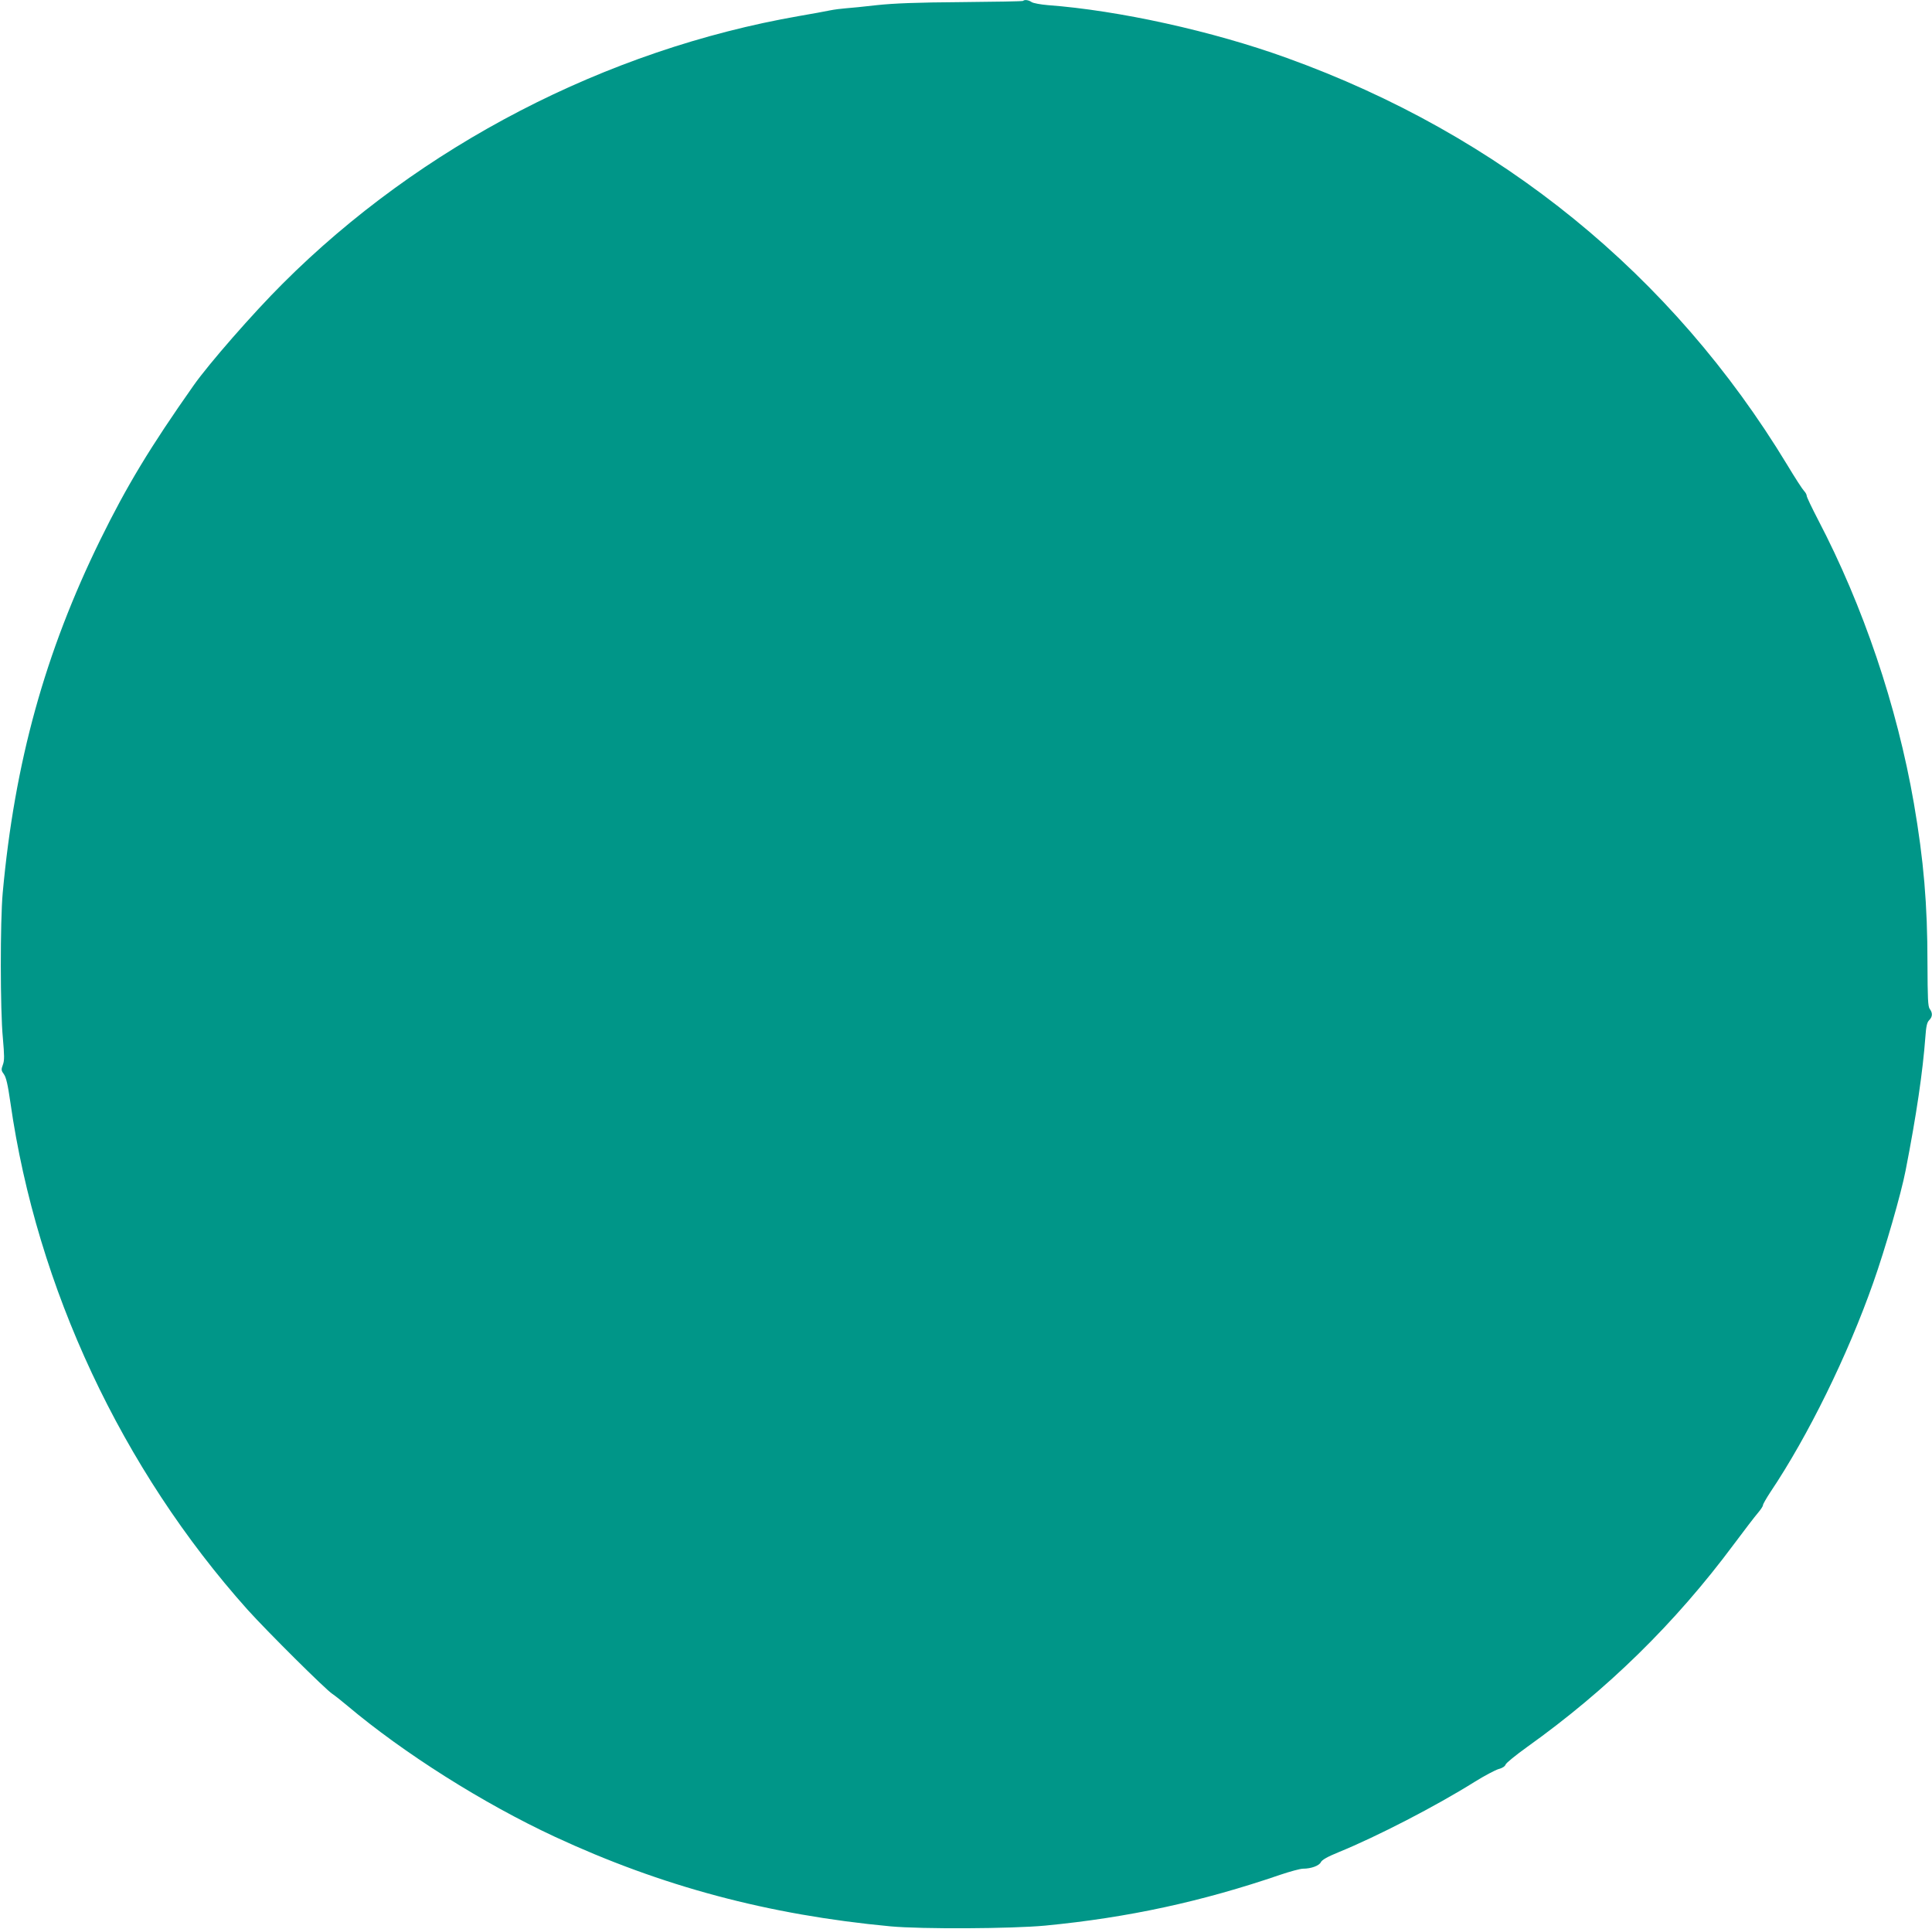 <?xml version="1.0" standalone="no"?>
<!DOCTYPE svg PUBLIC "-//W3C//DTD SVG 20010904//EN"
 "http://www.w3.org/TR/2001/REC-SVG-20010904/DTD/svg10.dtd">
<svg version="1.0" xmlns="http://www.w3.org/2000/svg"
 width="1280pt" height="1278pt" viewBox="0 0 1280 1278"
 preserveAspectRatio="xMidYMid meet">
<g transform="translate(0,1278) scale(0.1,-0.1)"
fill="#009688" stroke="none">
<path d="M6778 12774 c-3 -3 -187 -6 -409 -8 -293 -2 -447 -8 -559 -20 -85
-10 -178 -19 -207 -21 -28 -2 -76 -8 -105 -14 -29 -6 -120 -23 -203 -37 -1280
-223 -2509 -860 -3422 -1773 -196 -195 -491 -533 -590 -674 -290 -412 -443
-666 -618 -1022 -367 -748 -568 -1475 -647 -2340 -17 -186 -17 -777 1 -962 10
-116 11 -148 0 -177 -12 -32 -11 -39 7 -63 15 -21 26 -70 43 -188 175 -1226
738 -2428 1572 -3360 128 -142 518 -530 561 -557 15 -10 60 -45 100 -79 373
-314 898 -646 1373 -867 708 -329 1416 -518 2225 -594 205 -19 803 -16 1025 5
550 53 1038 159 1558 337 65 22 132 40 150 40 54 0 107 20 118 43 7 15 43 36
117 66 259 106 644 305 903 467 64 40 135 77 157 84 25 6 43 18 47 30 3 10 67
62 142 116 531 379 982 821 1370 1343 68 91 139 184 158 206 19 22 35 46 35
53 0 7 22 45 48 85 250 372 514 909 683 1390 78 220 185 591 214 742 72 368
114 656 131 884 5 72 11 98 25 112 23 23 24 48 4 75 -12 16 -14 69 -15 301 0
392 -25 684 -90 1061 -112 645 -336 1307 -635 1879 -41 79 -75 150 -75 158 0
8 -8 23 -18 33 -10 10 -60 87 -111 172 -763 1260 -1900 2186 -3315 2696 -491
178 -1114 315 -1584 350 -48 4 -96 13 -107 20 -20 14 -47 18 -57 8z"/>
</g>
</svg>
